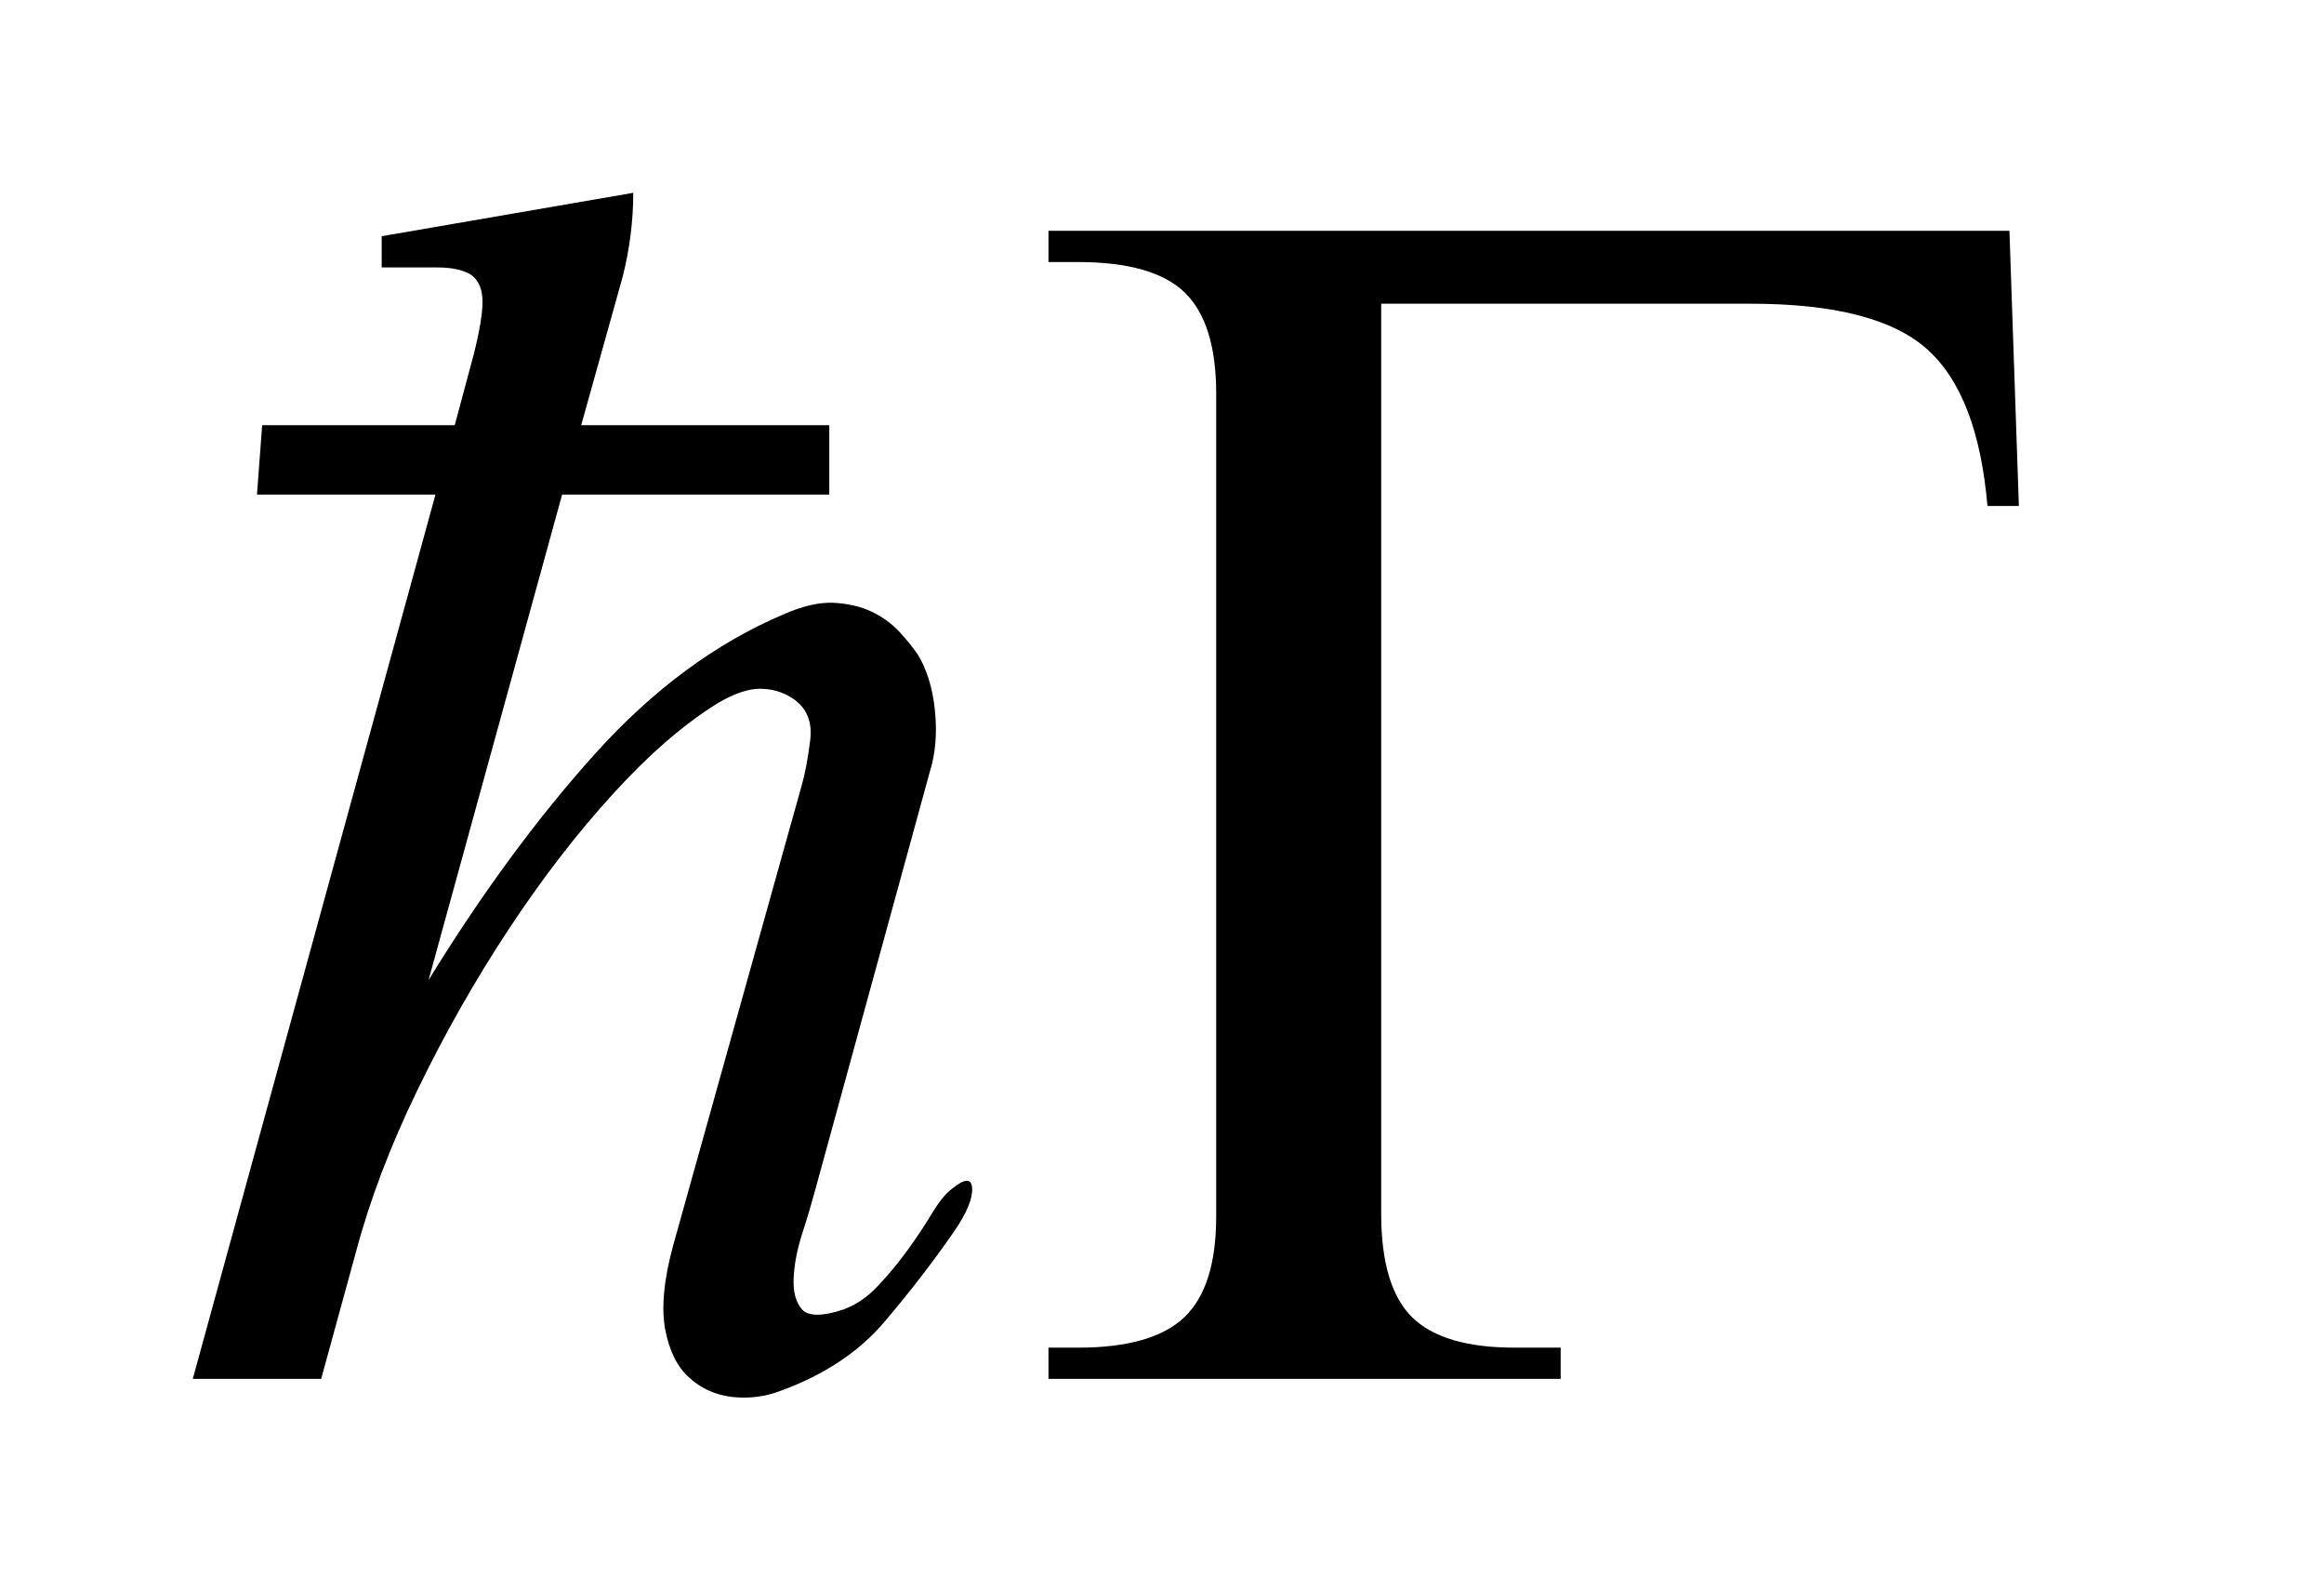 <?xml version="1.0" encoding="UTF-8"?>
<!DOCTYPE svg PUBLIC '-//W3C//DTD SVG 1.0//EN'
          'http://www.w3.org/TR/2001/REC-SVG-20010904/DTD/svg10.dtd'>
<svg stroke-dasharray="none" shape-rendering="auto" xmlns="http://www.w3.org/2000/svg" font-family="'Dialog'" text-rendering="auto" width="19" fill-opacity="1" color-interpolation="auto" color-rendering="auto" preserveAspectRatio="xMidYMid meet" font-size="12px" viewBox="0 0 19 13" fill="black" xmlns:xlink="http://www.w3.org/1999/xlink" stroke="black" image-rendering="auto" stroke-miterlimit="10" stroke-linecap="square" stroke-linejoin="miter" font-style="normal" stroke-width="1" height="13" stroke-dashoffset="0" font-weight="normal" stroke-opacity="1"
><!--Generated by the Batik Graphics2D SVG Generator--><defs id="genericDefs"
  /><g
  ><defs id="defs1"
    ><clipPath clipPathUnits="userSpaceOnUse" id="clipPath1"
      ><path d="M-1 -1 L10.473 -1 L10.473 7.249 L-1 7.249 L-1 -1 Z"
      /></clipPath
      ><clipPath clipPathUnits="userSpaceOnUse" id="clipPath2"
      ><path d="M-0 -0 L-0 6.249 L9.473 6.249 L9.473 -0 Z"
      /></clipPath
    ></defs
    ><g transform="scale(1.576,1.576) translate(1,1)"
    ><path d="M9.424 0.197 L9.473 1.624 L9.31 1.624 C9.277 1.241 9.174 0.97 8.998 0.812 C8.822 0.654 8.517 0.575 8.08 0.575 L6.165 0.575 L6.165 5.295 C6.165 5.547 6.219 5.726 6.325 5.831 C6.433 5.937 6.61 5.989 6.859 5.989 L7.096 5.989 L7.096 6.151 L4.439 6.151 L4.439 5.989 L4.593 5.989 C4.85 5.989 5.034 5.936 5.144 5.831 C5.254 5.726 5.309 5.552 5.309 5.309 L5.309 1.04 C5.309 0.797 5.254 0.623 5.147 0.518 C5.038 0.412 4.853 0.359 4.593 0.359 L4.439 0.359 L4.439 0.197 L9.424 0.197 Z" stroke="none" clip-path="url(#clipPath2)"
    /></g
    ><g transform="matrix(1.576,0,0,1.576,1.576,1.576)"
    ><path d="M3.589 5.854 C3.457 6.01 3.277 6.13 3.049 6.213 C2.971 6.243 2.888 6.254 2.801 6.245 C2.714 6.235 2.639 6.203 2.576 6.145 C2.514 6.09 2.472 6.006 2.451 5.896 C2.43 5.784 2.443 5.639 2.492 5.459 L3.158 3.076 C3.176 3.015 3.191 2.936 3.203 2.838 C3.215 2.738 3.182 2.665 3.104 2.617 C3.056 2.587 3.002 2.572 2.942 2.572 C2.882 2.572 2.81 2.596 2.726 2.645 C2.552 2.752 2.37 2.909 2.181 3.116 C1.992 3.323 1.811 3.558 1.637 3.822 C1.463 4.086 1.306 4.363 1.165 4.654 C1.024 4.945 0.918 5.224 0.846 5.495 L0.666 6.151 L0 6.151 L1.259 1.565 L0.333 1.565 L0.36 1.205 L1.359 1.205 L1.458 0.836 C1.488 0.716 1.503 0.627 1.503 0.566 C1.503 0.5 1.483 0.454 1.445 0.426 C1.405 0.4 1.346 0.387 1.268 0.387 C1.196 0.387 1.1 0.387 0.98 0.387 L0.98 0.225 L2.285 0 C2.285 0.144 2.267 0.288 2.231 0.432 L2.015 1.205 L3.302 1.205 L3.302 1.565 L1.916 1.565 L1.223 4.083 C1.499 3.634 1.787 3.242 2.087 2.909 C2.387 2.576 2.713 2.335 3.067 2.185 C3.163 2.143 3.248 2.123 3.323 2.126 C3.398 2.13 3.464 2.145 3.521 2.172 C3.578 2.199 3.626 2.234 3.665 2.276 C3.704 2.318 3.735 2.357 3.76 2.393 C3.808 2.47 3.838 2.568 3.85 2.685 C3.862 2.802 3.853 2.909 3.823 3.004 L3.229 5.171 C3.211 5.237 3.189 5.313 3.162 5.396 C3.135 5.48 3.12 5.558 3.117 5.63 C3.114 5.702 3.129 5.756 3.162 5.792 C3.195 5.827 3.266 5.827 3.373 5.792 C3.439 5.768 3.499 5.728 3.553 5.67 C3.607 5.613 3.658 5.552 3.706 5.486 C3.754 5.42 3.796 5.357 3.832 5.297 C3.868 5.237 3.901 5.195 3.931 5.171 C4.003 5.111 4.04 5.108 4.043 5.162 C4.046 5.216 4.015 5.291 3.949 5.387 C3.841 5.543 3.721 5.699 3.589 5.854 Z" stroke="none" clip-path="url(#clipPath2)"
    /></g
  ></g
></svg
>
